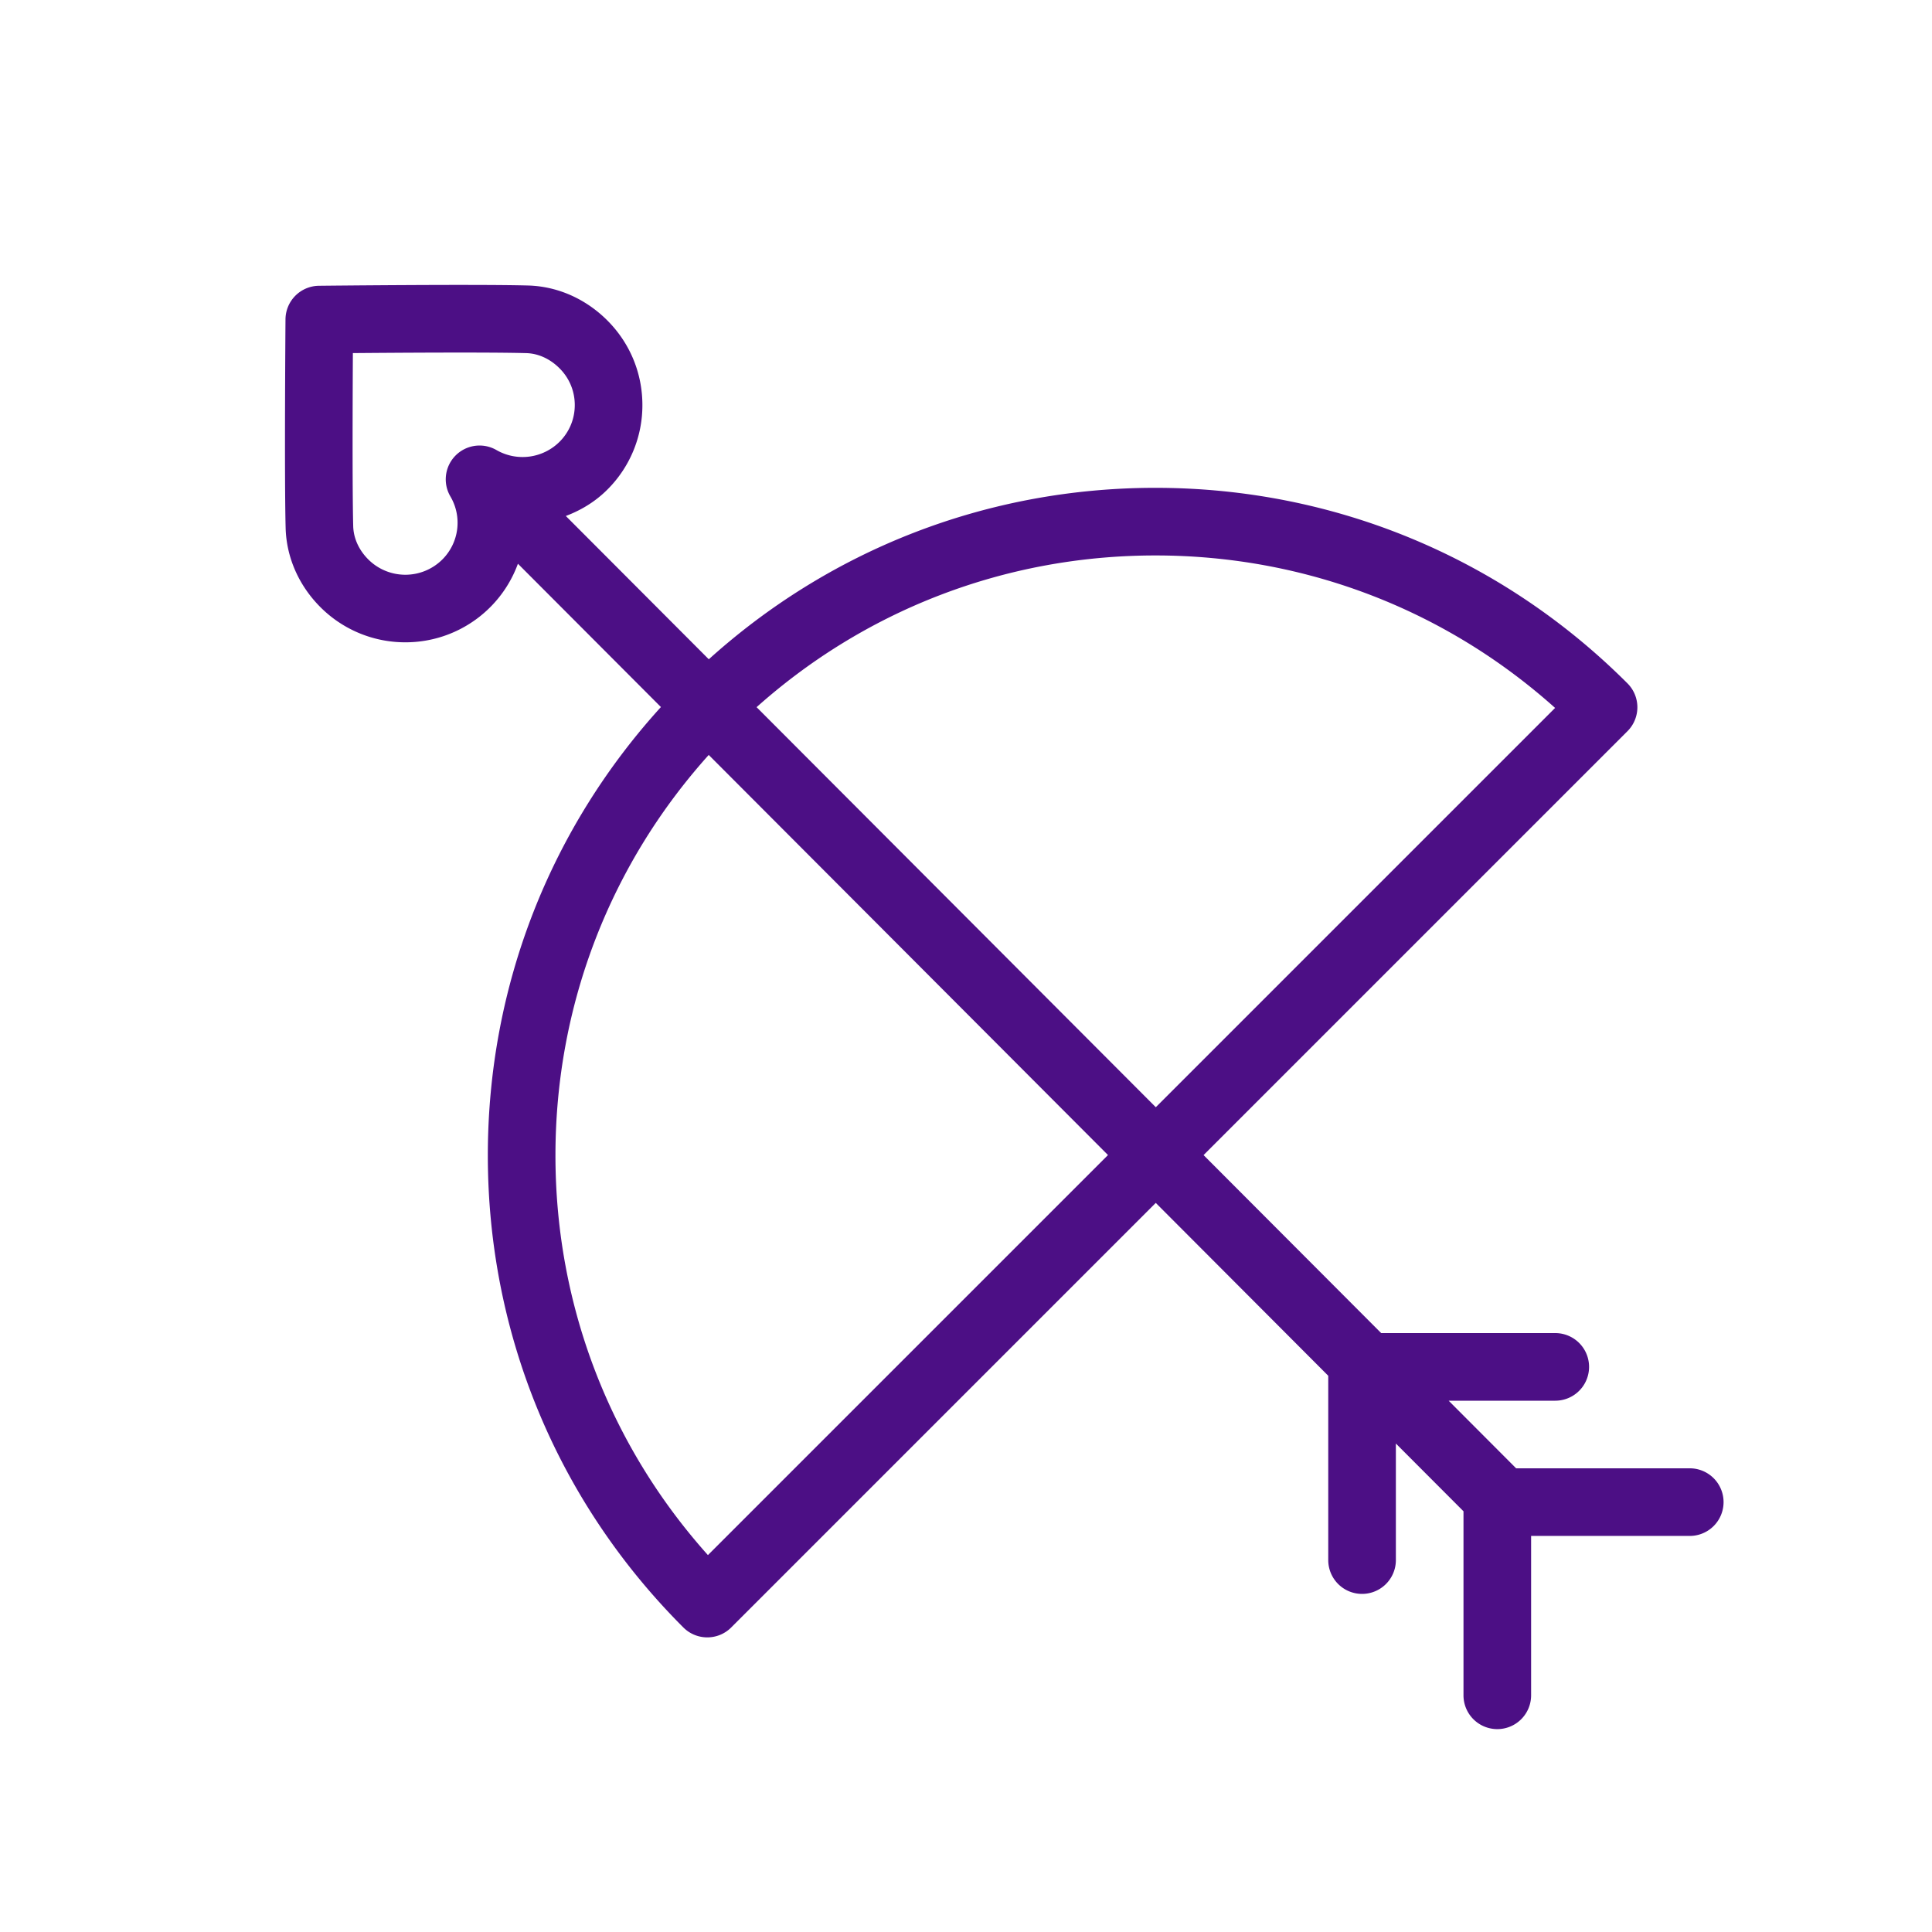 <svg xmlns="http://www.w3.org/2000/svg" viewBox="0 0 100 100" fill-rule="evenodd"><g><path d="M87.5 76.25h-9.149c-.016-.018-.022-.042-.039-.06l-3.932-3.94h6.12a1.5 1.5 0 0 0 0-3h-9.114l-9.443-9.463 22.118-22.118a1.5 1.5 0 0 0 0-2.121C77.582 29.068 68.967 25.5 59.804 25.5c-8.64 0-16.791 3.176-23.125 8.97l-7.852-7.869c.893-.278 1.735-.739 2.429-1.432A5.9 5.9 0 0 0 33 20.965c0-1.59-.621-3.084-1.747-4.208-1.077-1.074-2.469-1.688-3.918-1.729-2.688-.073-10.493.01-10.824.014a1.5 1.5 0 0 0-1.484 1.488c-.002.33-.062 8.104.007 10.779.036 1.465.652 2.868 1.735 3.948a5.949 5.949 0 0 0 4.213 1.739 5.943 5.943 0 0 0 5.715-4.282l7.858 7.875C28.707 42.936 25.5 51.123 25.5 59.804c0 9.163 3.568 17.778 10.048 24.257.293.293.677.439 1.061.439s.768-.146 1.061-.439l22.153-22.153L69 71.106v9.644a1.5 1.5 0 0 0 3 0v-6.638l4 4.008v9.629a1.5 1.5 0 0 0 3 0v-8.5h8.5a1.5 1.5 0 0 0 0-2.999zM59.804 28.5c7.86 0 15.277 2.877 21.05 8.133l-21.03 21.03-21.026-21.07c5.766-5.231 13.166-8.093 21.006-8.093zm-36.732.636a2.966 2.966 0 0 1-4.185-.002c-.535-.533-.838-1.207-.855-1.899-.049-1.932-.03-6.758-.016-9.207 2.455-.021 7.299-.054 9.235 0 .681.019 1.349.322 1.882.854.56.556.867 1.296.867 2.083 0 .786-.307 1.524-.863 2.08a2.964 2.964 0 0 1-3.566.466 1.5 1.5 0 0 0-2.042 2.06 2.934 2.934 0 0 1-.457 3.565zm13.561 51.718c-5.256-5.772-8.133-13.189-8.133-21.05 0-7.879 2.894-15.312 8.175-21.091l21.028 21.072-21.07 21.069z" stroke-width="0.5" stroke="#4c0f85" fill="#4c0f85"></path></g></svg>
